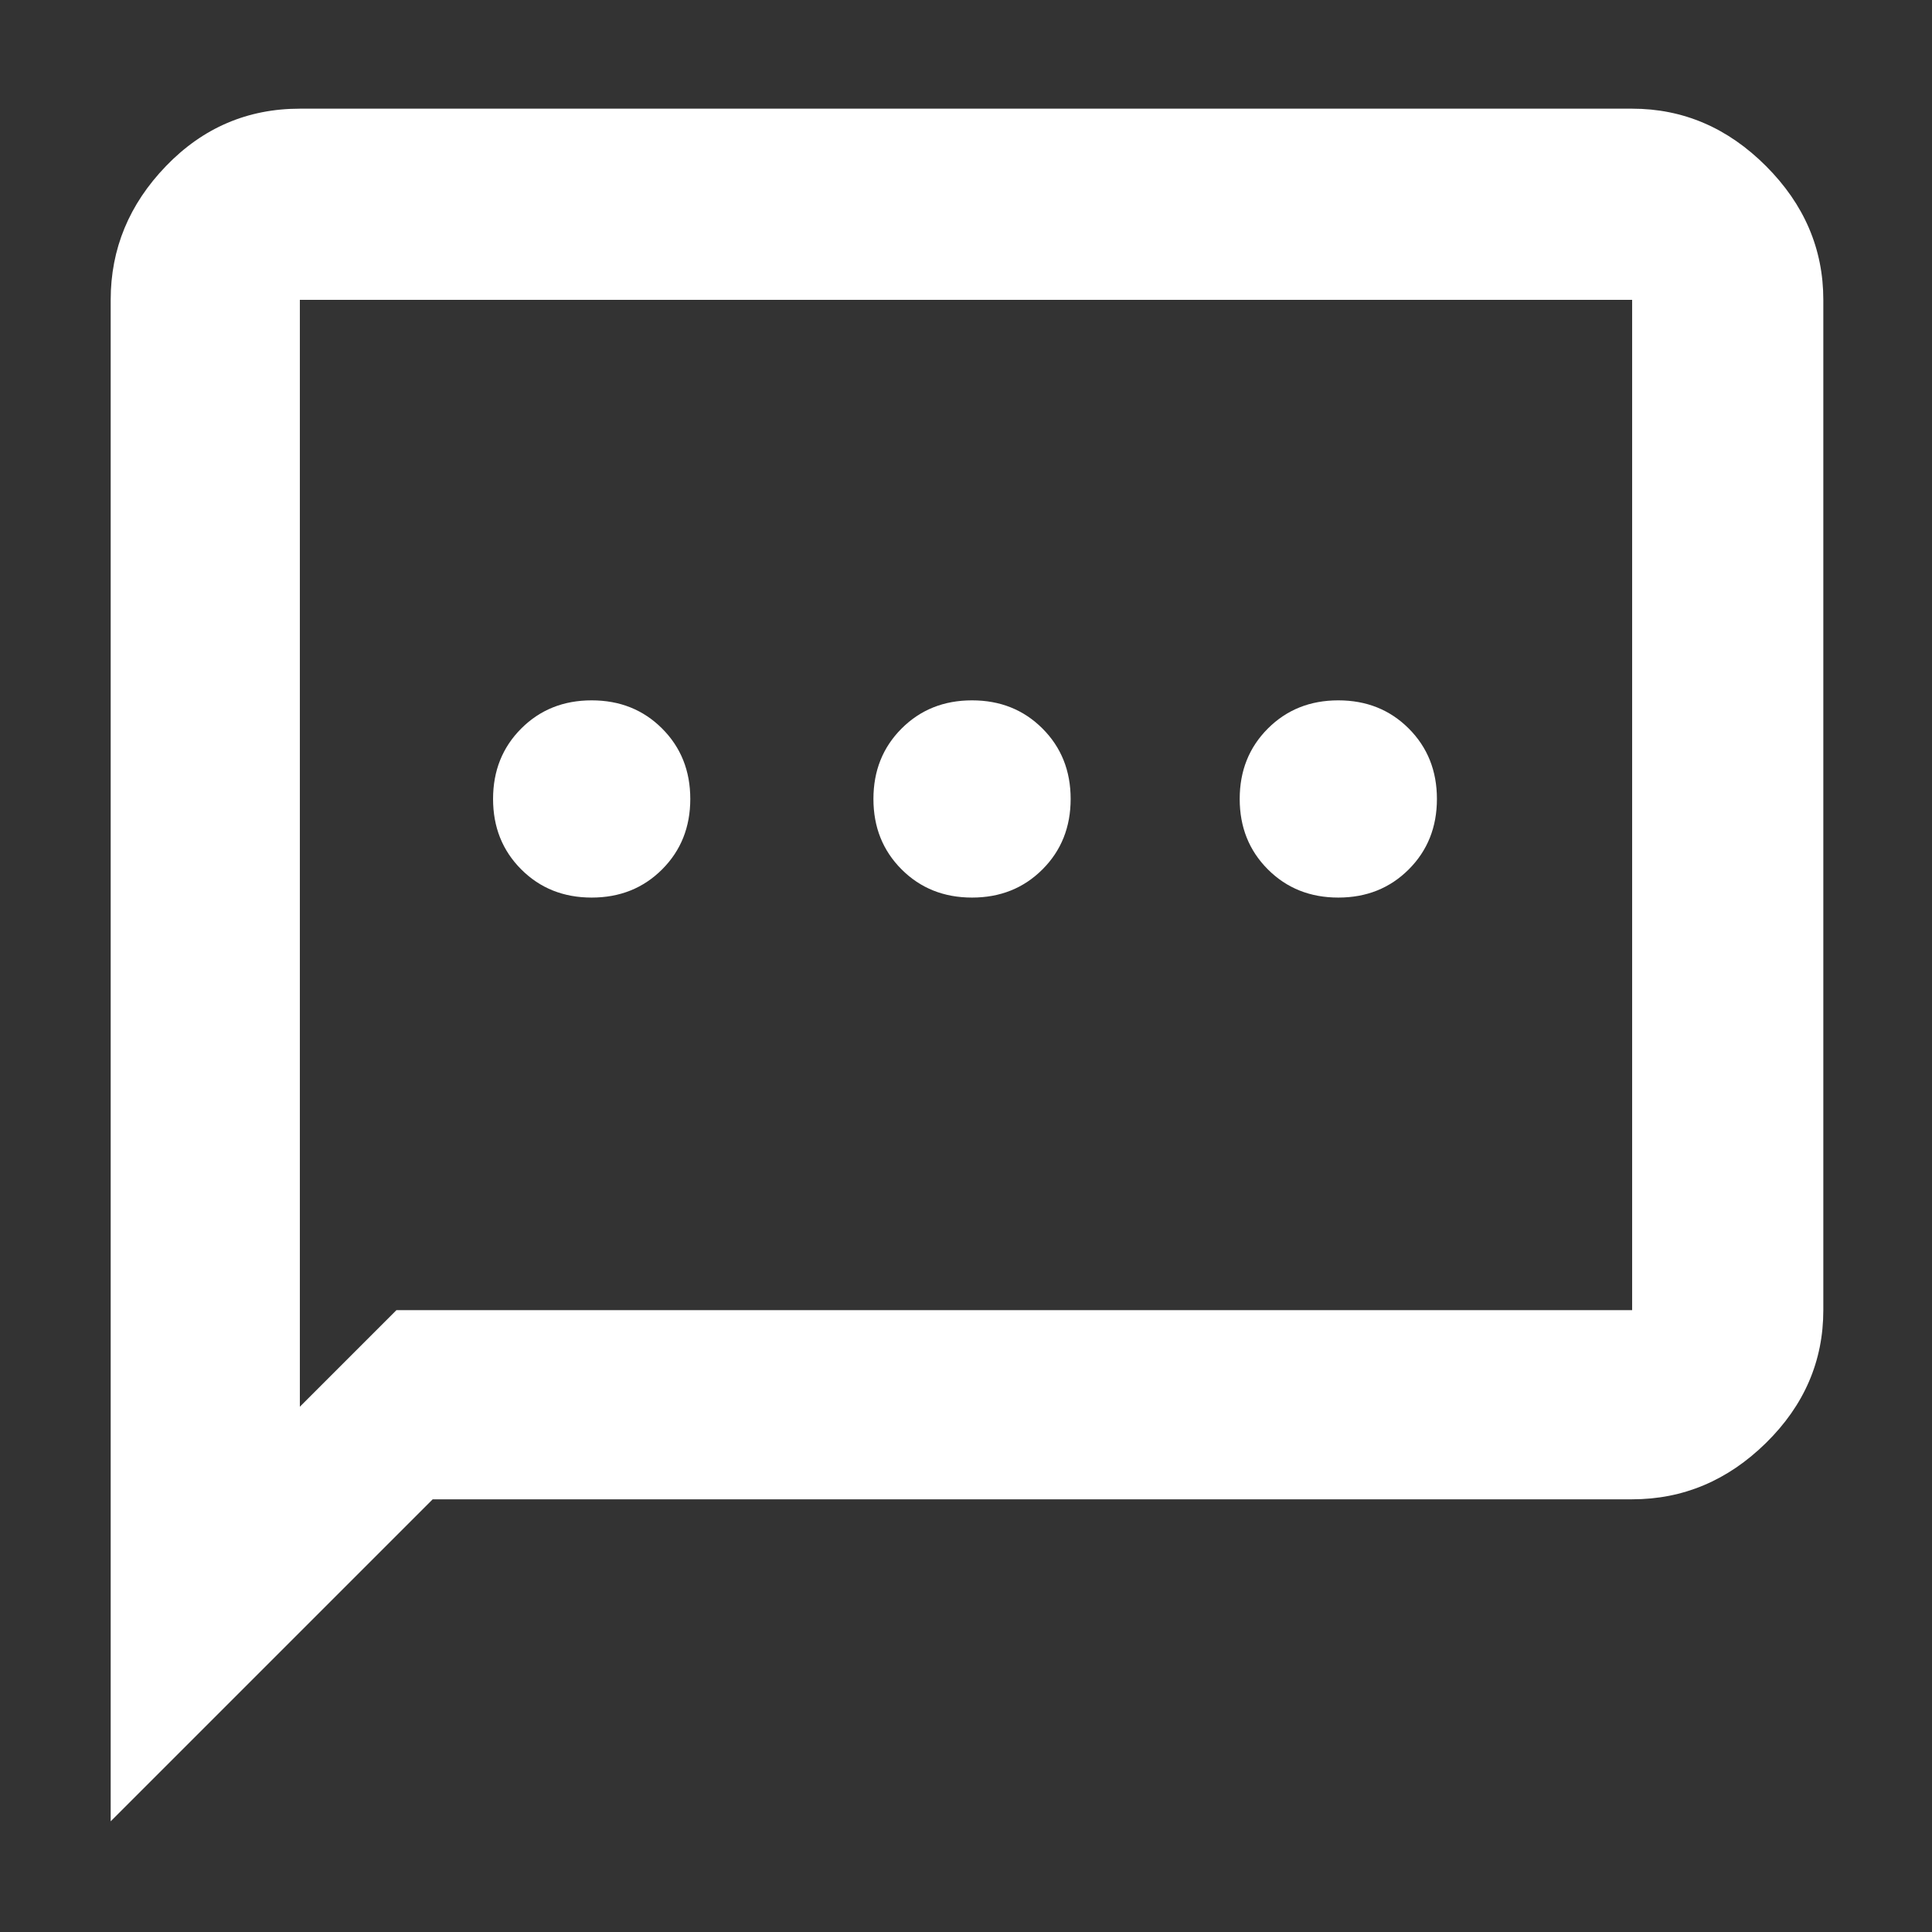 <svg width="48" height="48" xmlns="http://www.w3.org/2000/svg">

 <rect width="100%" height="100%" fill="#333333" stroke="none"/>

 <g>
  <title>Layer 1</title>
  <path fill="#ffffff" id="svg_1" d="m14.7,22.3q1.05,0 1.75,-0.7t0.7,-1.75q0,-1.05 -0.7,-1.75t-1.75,-0.7q-1.05,0 -1.75,0.7t-0.7,1.75q0,1.05 0.7,1.75t1.75,0.7zm9.45,0q1.05,0 1.75,-0.7t0.7,-1.75q0,-1.05 -0.7,-1.75t-1.75,-0.7q-1.05,0 -1.75,0.7t-0.7,1.75q0,1.05 0.7,1.75t1.75,0.7zm9.1,0q1.05,0 1.75,-0.7t0.7,-1.75q0,-1.05 -0.7,-1.75t-1.75,-0.7q-1.05,0 -1.75,0.7t-0.7,1.75q0,1.05 0.7,1.75t1.75,0.7zm-30.5,22.95l0,-37.8q0,-1.9 1.375,-3.325q1.375,-1.425 3.325,-1.425l33.1,0q1.9,0 3.325,1.425q1.425,1.425 1.425,3.325l0,25.1q0,1.9 -1.425,3.3t-3.325,1.4l-29.8,0l-8,8zm4.7,-10.3l2.4,-2.4l30.7,0l0,-25.1l-33.1,0l0,27.5zm0,-27.5l0,27.5l0,-27.5z"/>
 </g>
</svg>